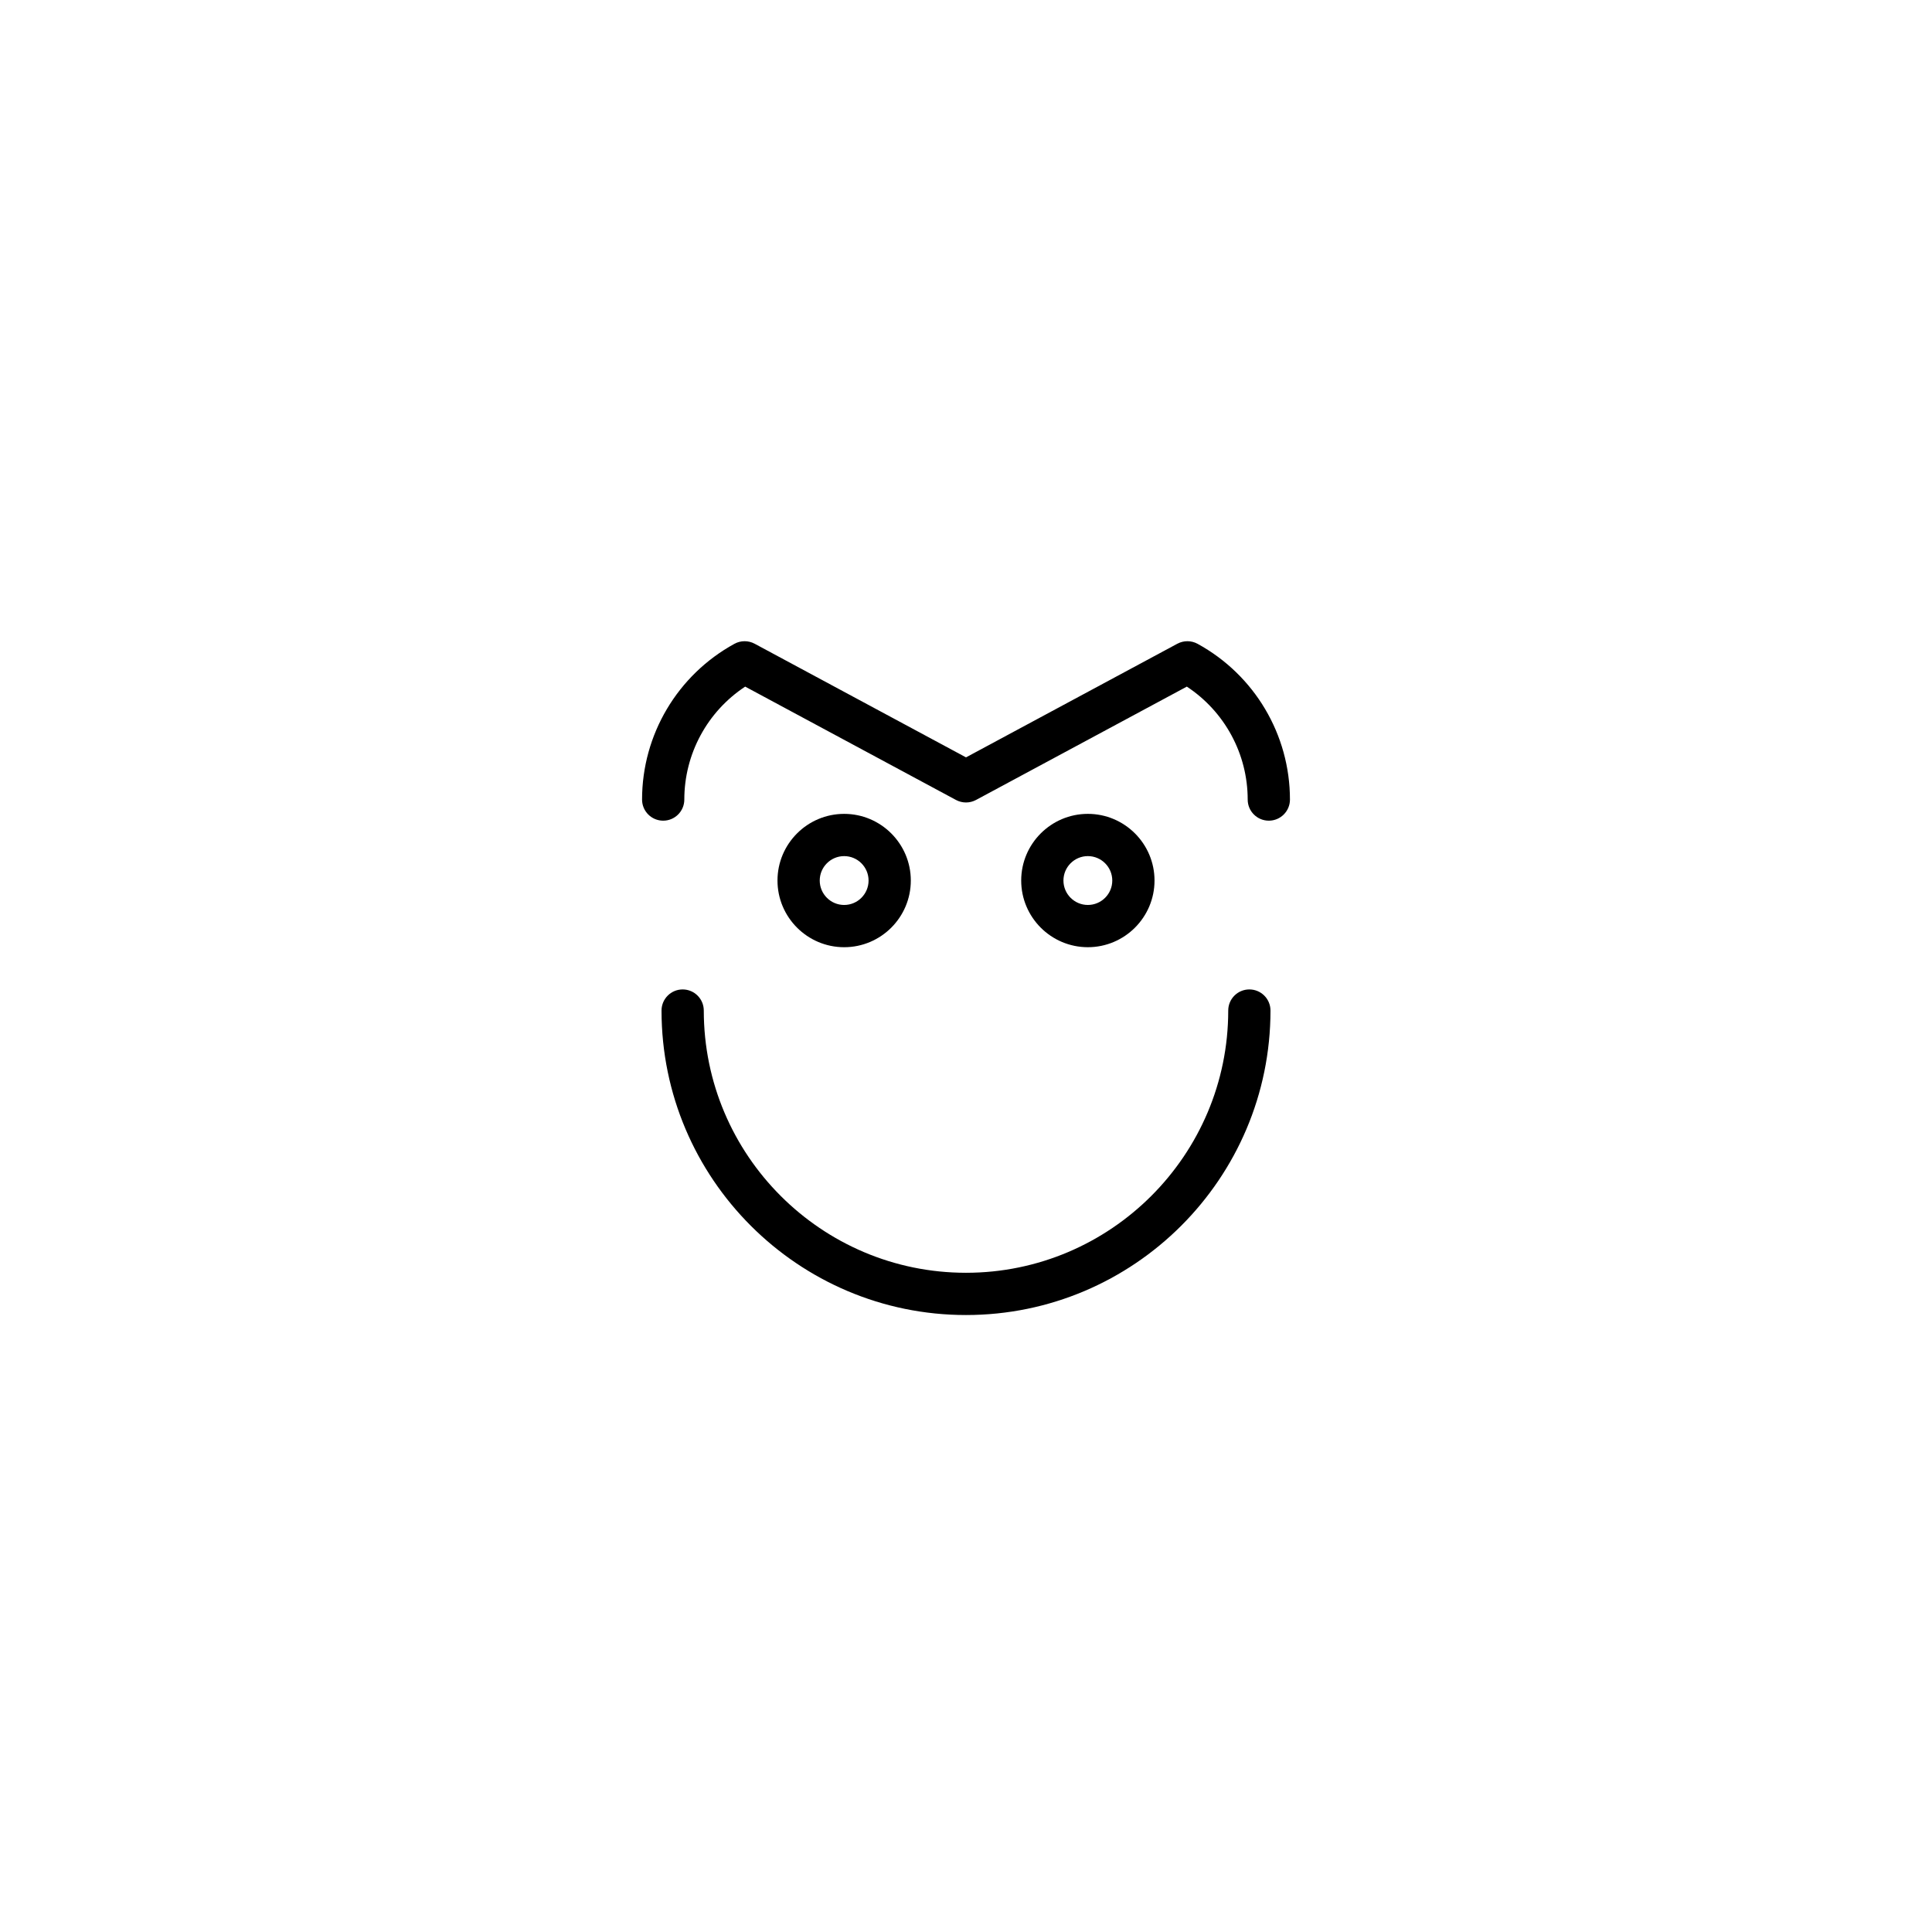 <?xml version="1.0" encoding="UTF-8"?>
<!-- Uploaded to: ICON Repo, www.svgrepo.com, Generator: ICON Repo Mixer Tools -->
<svg fill="#000000" width="800px" height="800px" version="1.1" viewBox="144 144 512 512" xmlns="http://www.w3.org/2000/svg">
 <g>
  <path d="m324.91 406.21c-3.09 0-5.598 2.504-5.598 5.598 0 44.492 36.199 80.688 80.688 80.688 44.492 0 80.691-36.195 80.691-80.688 0-3.094-2.508-5.598-5.598-5.598s-5.598 2.504-5.598 5.598c0 38.316-31.176 69.492-69.496 69.492-38.316 0.004-69.488-31.176-69.488-69.492 0-3.094-2.508-5.598-5.602-5.598z"/>
  <path d="m485.85 355.89c0-17.199-9.383-33.012-24.488-41.277-1.656-0.906-3.664-0.914-5.34-0.023l-56.02 30.121-56.02-30.121c-1.668-0.887-3.676-0.887-5.34 0.023-15.105 8.266-24.488 24.082-24.488 41.277 0 3.094 2.508 5.598 5.598 5.598s5.598-2.504 5.598-5.598c0-12.113 6.113-23.328 16.129-29.93l55.871 30.039c1.656 0.887 3.644 0.887 5.301 0l55.871-30.039c10.02 6.606 16.129 17.816 16.129 29.93 0 3.094 2.508 5.598 5.598 5.598 3.094 0 5.602-2.504 5.602-5.598z"/>
  <path d="m367.71 395.02c9.742 0 17.664-7.926 17.664-17.668 0-9.742-7.926-17.668-17.664-17.668-9.742 0-17.668 7.926-17.668 17.668 0 9.738 7.926 17.668 17.668 17.668zm0-24.141c3.566 0 6.469 2.902 6.469 6.473 0 3.57-2.902 6.473-6.469 6.473-3.57 0-6.473-2.902-6.473-6.473 0-3.57 2.902-6.473 6.473-6.473z"/>
  <path d="m449.96 377.35c0-9.742-7.926-17.668-17.668-17.668-9.742 0-17.664 7.926-17.664 17.668 0 9.742 7.926 17.668 17.664 17.668 9.742 0 17.668-7.93 17.668-17.668zm-24.137 0c0-3.57 2.902-6.473 6.469-6.473 3.57 0 6.473 2.902 6.473 6.473 0 3.57-2.902 6.473-6.473 6.473-3.566 0-6.469-2.906-6.469-6.473z"/>
 </g>
</svg>
